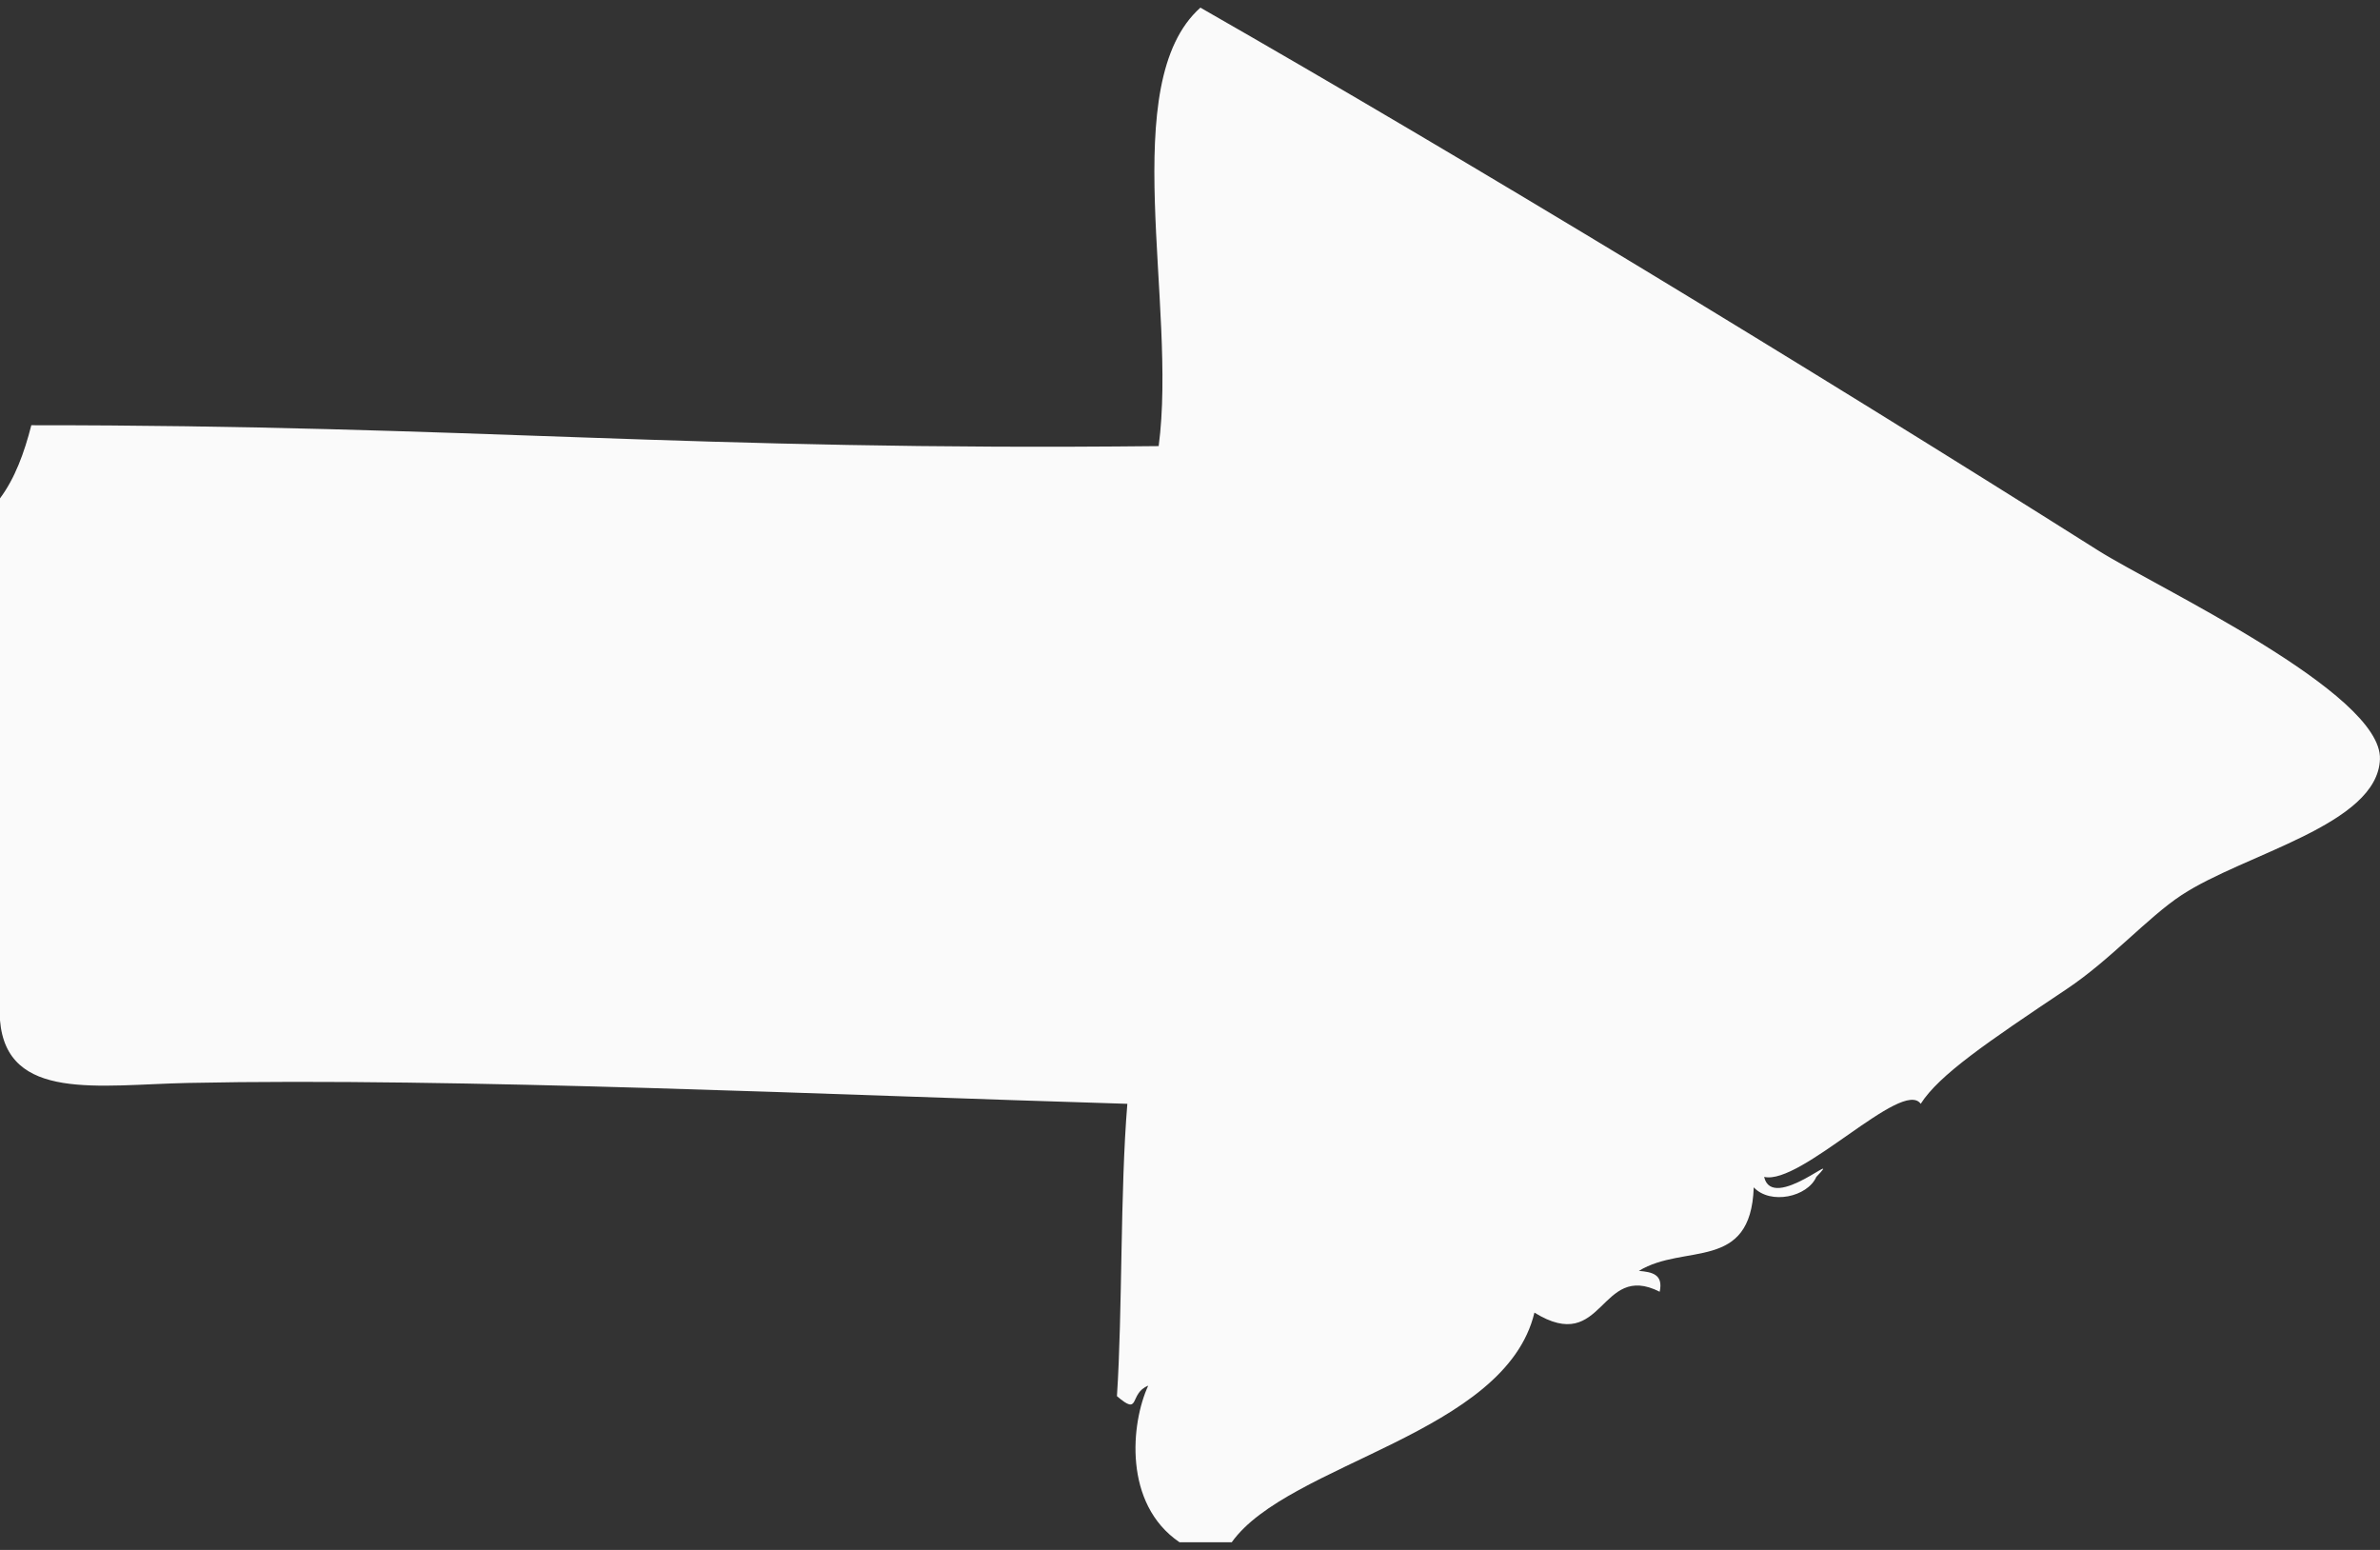 <svg width="43" height="28" viewBox="0 0 43 28" fill="none" xmlns="http://www.w3.org/2000/svg">
<rect x="0" y="0" width="43" height="28" fill="#333333" stroke="none"/>
<path d="M22 1.138L41.5 13.638L22 26.138L22 18.638L1.5 18.638L1.5 9.138L22 9.138L22 1.138Z" fill="#FAFAFA"/>
<path fill-rule="evenodd" clip-rule="evenodd" d="M39.417 16.169C38.802 16.573 38.138 17.334 37.342 17.866C35.893 18.835 35.034 19.42 34.702 19.941C34.374 19.475 32.536 21.417 31.873 21.261C32.021 21.916 33.343 20.713 32.816 21.261C32.657 21.623 31.989 21.771 31.685 21.45C31.634 22.982 30.43 22.458 29.61 22.959C29.84 22.98 30.056 23.015 29.986 23.336C28.892 22.782 28.989 24.496 27.723 23.713C27.198 25.911 23.275 26.429 22.254 27.862C21.94 27.862 21.625 27.862 21.311 27.862C20.29 27.168 20.433 25.706 20.745 25.033C20.389 25.174 20.614 25.596 20.18 25.222C20.281 23.698 20.237 21.518 20.368 19.941C15.133 19.785 8.239 19.462 3.395 19.564C1.781 19.598 0.121 19.904 -7.46425e-07 18.432C-9.95233e-07 15.289 -1.24404e-06 12.146 -1.49285e-06 9.003C0.269 8.643 0.438 8.183 0.566 7.682C8.489 7.678 12.492 8.151 20.934 8.059C21.273 5.507 20.16 1.501 21.688 0.138C26.519 2.901 32.588 6.586 37.907 9.944C38.947 10.601 43.046 12.515 42.999 13.716C42.955 14.903 40.553 15.422 39.417 16.169ZM22.821 2.59C21.905 5.302 24.657 11.113 20.181 9.945C19.575 9.779 19.923 10.566 19.427 10.511C19.772 10.09 17.865 9.826 17.729 10.511C17.858 10.07 17.195 10.282 16.786 9.945C16.675 10.923 16.515 9.982 15.089 10.699C14.971 10.506 14.974 10.05 14.146 10.133C15.139 10.79 12.868 10.656 12.637 9.945C12.305 10.783 11.675 10.669 10.94 10.322C9.346 10.82 6.629 10.572 4.528 9.945C5.448 10.826 3.66 10.263 2.83 10.511C2.813 12.558 2.757 15.04 2.83 16.924C3.601 16.969 4.648 16.74 4.905 17.301C8.37 16.724 12.186 17.108 16.221 17.301C16.206 17.3 16.237 16.927 16.221 16.924C18.283 17.367 21.002 16.363 23.01 17.866C23.184 19.683 22.905 21.981 23.01 24.279C28.904 20.868 34.627 17.288 40.361 13.717C34.845 9.678 28.574 6.392 22.821 2.59Z" fill="#FAFAFA"/>
</svg>
